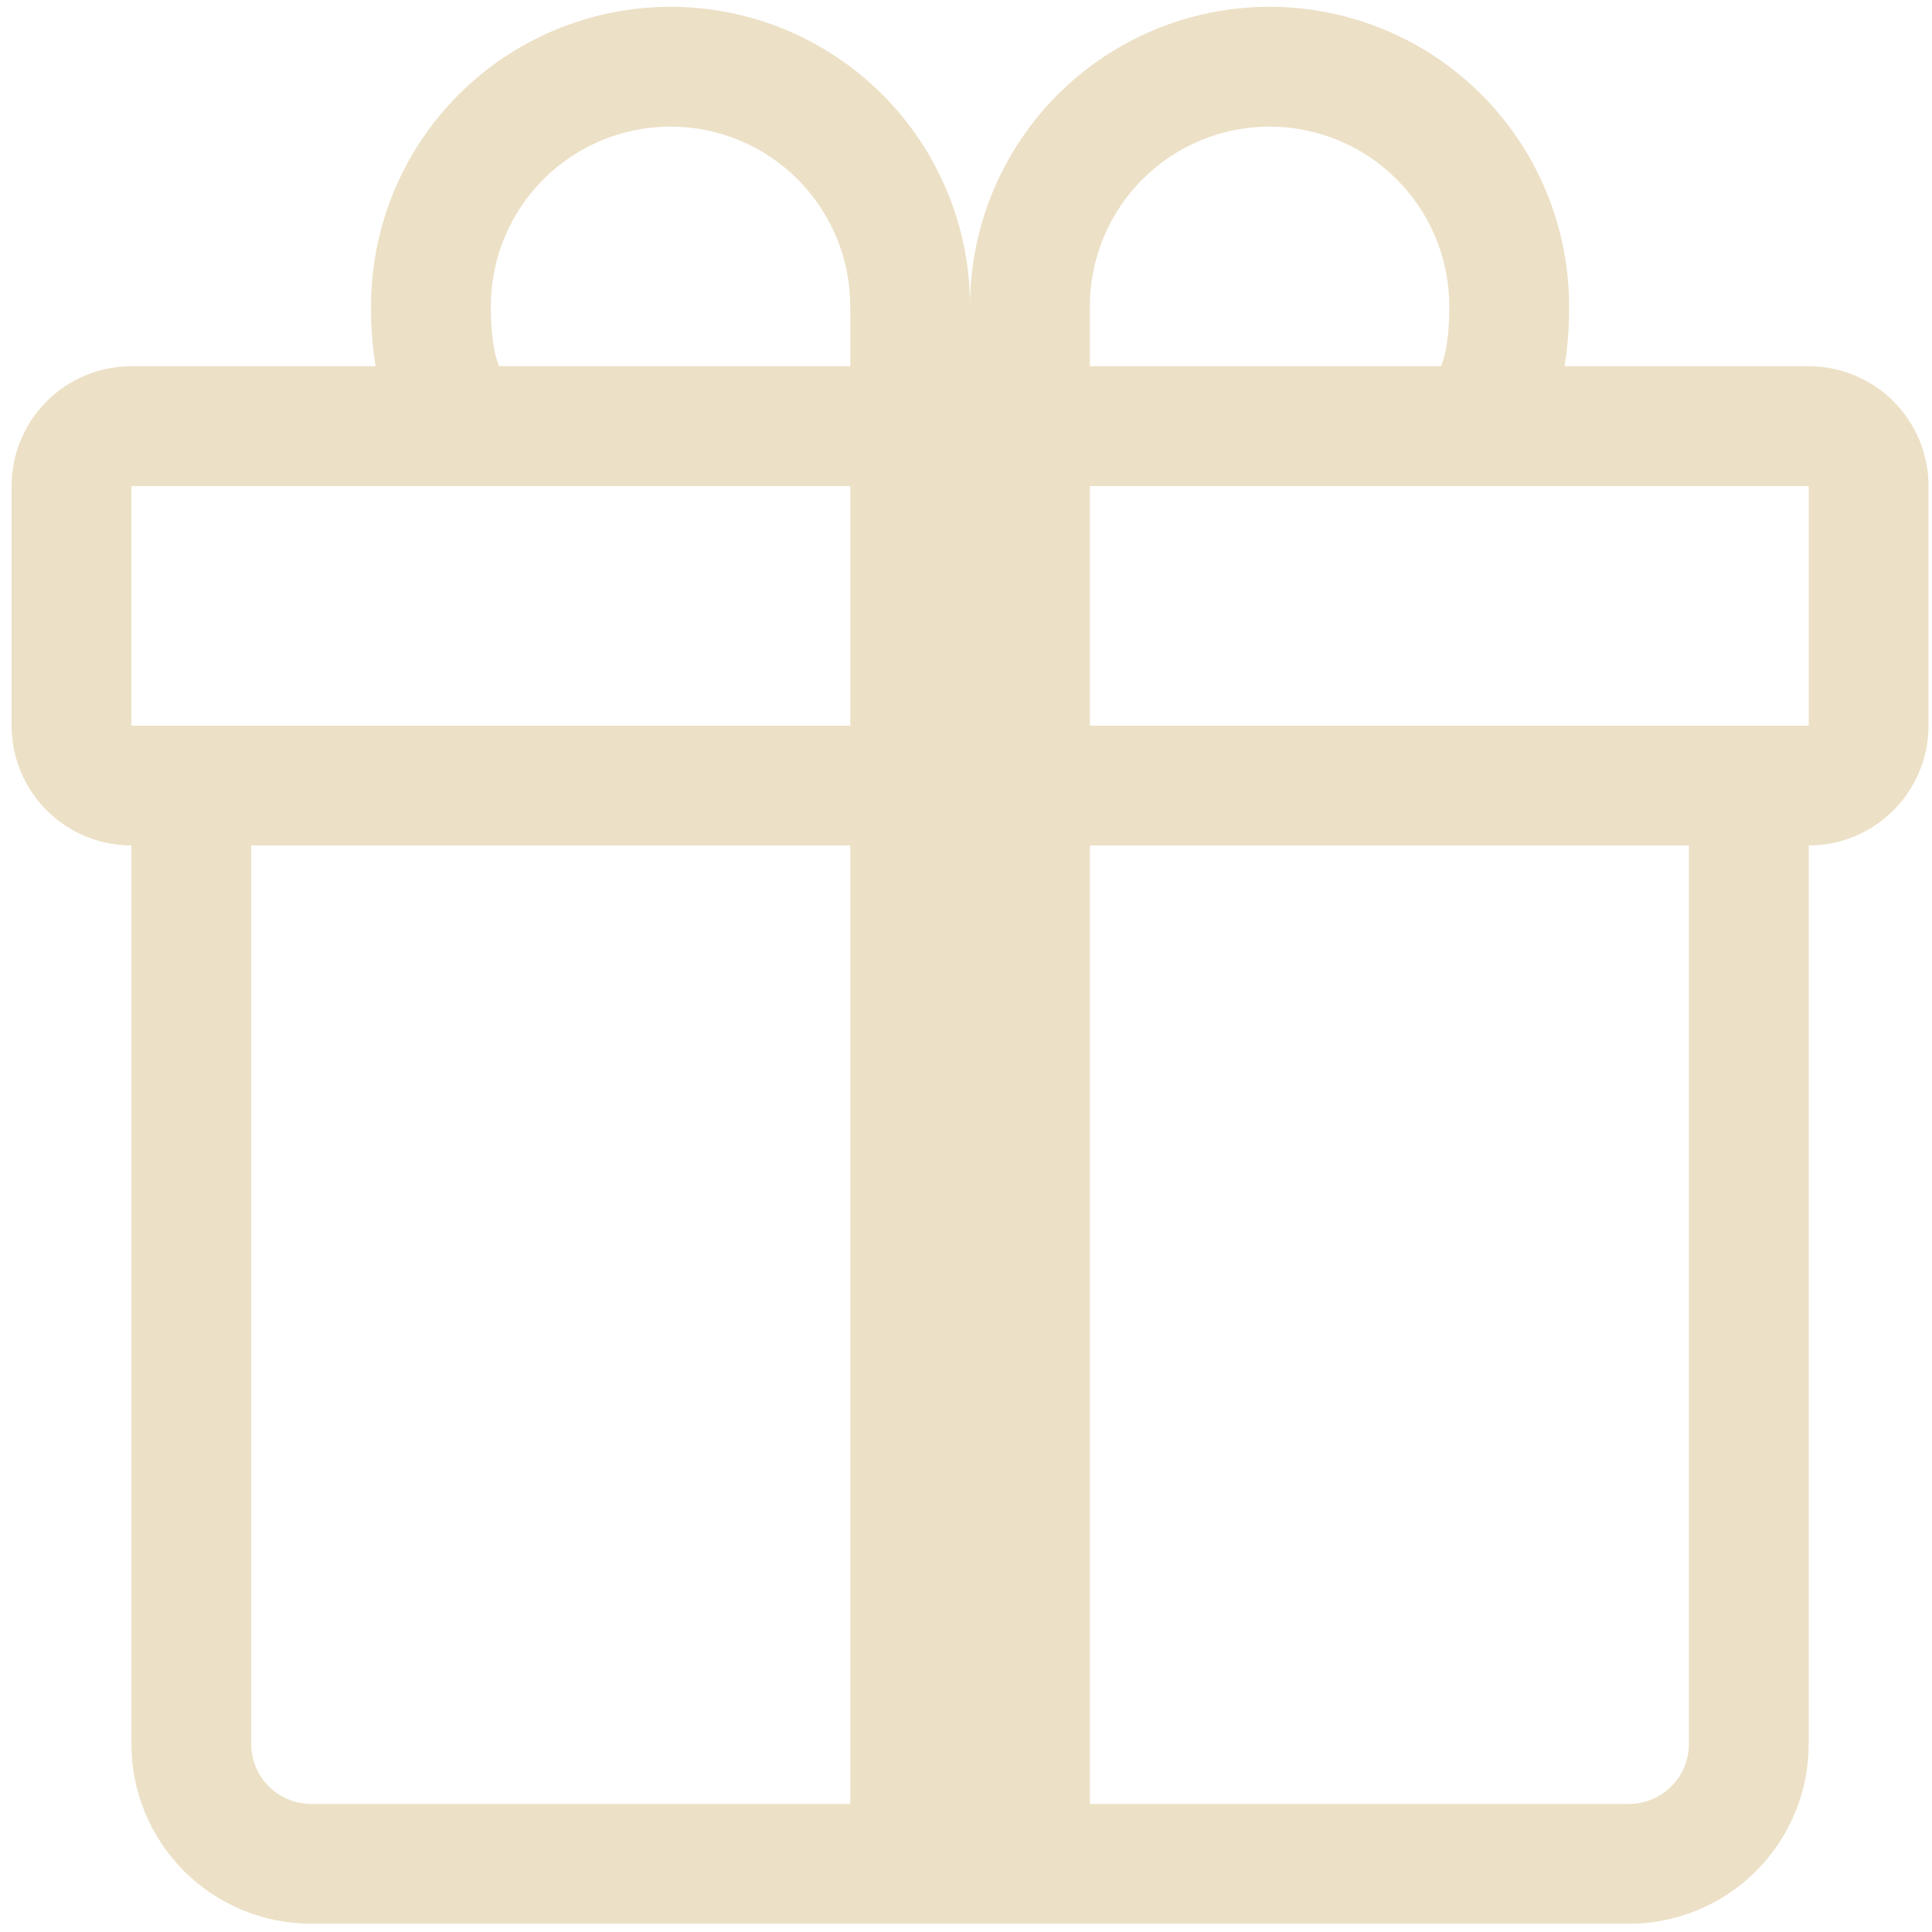 <?xml version="1.0" encoding="UTF-8"?> <svg xmlns="http://www.w3.org/2000/svg" width="158" height="158" viewBox="0 0 158 158" fill="none"><path d="M30.343 25.051C30.343 18.554 32.923 12.324 37.517 7.73C42.111 3.137 48.341 0.556 54.837 0.556C61.334 0.556 67.564 3.137 72.158 7.73C76.751 12.324 79.332 18.554 79.332 25.051C79.332 18.554 81.913 12.324 86.506 7.73C91.1 3.137 97.33 0.556 103.827 0.556C110.323 0.556 116.553 3.137 121.147 7.73C125.741 12.324 128.321 18.554 128.321 25.051V25.109C128.321 25.795 128.321 27.755 127.949 29.95H147.917C150.516 29.95 153.008 30.982 154.845 32.819C156.683 34.657 157.715 37.149 157.715 39.747V59.343C157.715 61.942 156.683 64.434 154.845 66.271C153.008 68.109 150.516 69.141 147.917 69.141V142.625C147.917 146.523 146.369 150.261 143.612 153.017C140.856 155.773 137.118 157.322 133.22 157.322H25.444C21.546 157.322 17.808 155.773 15.052 153.017C12.296 150.261 10.747 146.523 10.747 142.625V69.141C8.149 69.141 5.656 68.109 3.819 66.271C1.981 64.434 0.949 61.942 0.949 59.343V39.747C0.949 37.149 1.981 34.657 3.819 32.819C5.656 30.982 8.149 29.95 10.747 29.95H30.715C30.458 28.349 30.333 26.73 30.343 25.109V25.051ZM40.807 29.95H69.534V25.051C69.534 23.121 69.154 21.209 68.415 19.426C67.677 17.643 66.594 16.023 65.23 14.659C63.865 13.294 62.245 12.211 60.462 11.473C58.678 10.734 56.767 10.354 54.837 10.354C52.907 10.354 50.996 10.734 49.213 11.473C47.43 12.211 45.81 13.294 44.445 14.659C43.081 16.023 41.998 17.643 41.259 19.426C40.521 21.209 40.141 23.121 40.141 25.051C40.141 25.884 40.16 27.735 40.581 29.264L40.807 29.95ZM89.13 29.95H117.857L118.083 29.264C118.504 27.735 118.523 25.884 118.523 25.051C118.523 21.153 116.975 17.415 114.219 14.659C111.463 11.902 107.724 10.354 103.827 10.354C99.929 10.354 96.191 11.902 93.434 14.659C90.678 17.415 89.13 21.153 89.13 25.051V29.95ZM10.747 39.747V59.343H69.534V39.747H10.747ZM89.13 39.747V59.343H147.917V39.747H89.13ZM138.119 69.141H89.13V147.524H133.22C134.519 147.524 135.766 147.008 136.684 146.089C137.603 145.17 138.119 143.924 138.119 142.625V69.141ZM69.534 147.524V69.141H20.545V142.625C20.545 143.924 21.061 145.17 21.98 146.089C22.898 147.008 24.145 147.524 25.444 147.524H69.534Z" fill="#ECE0C6"></path></svg> 